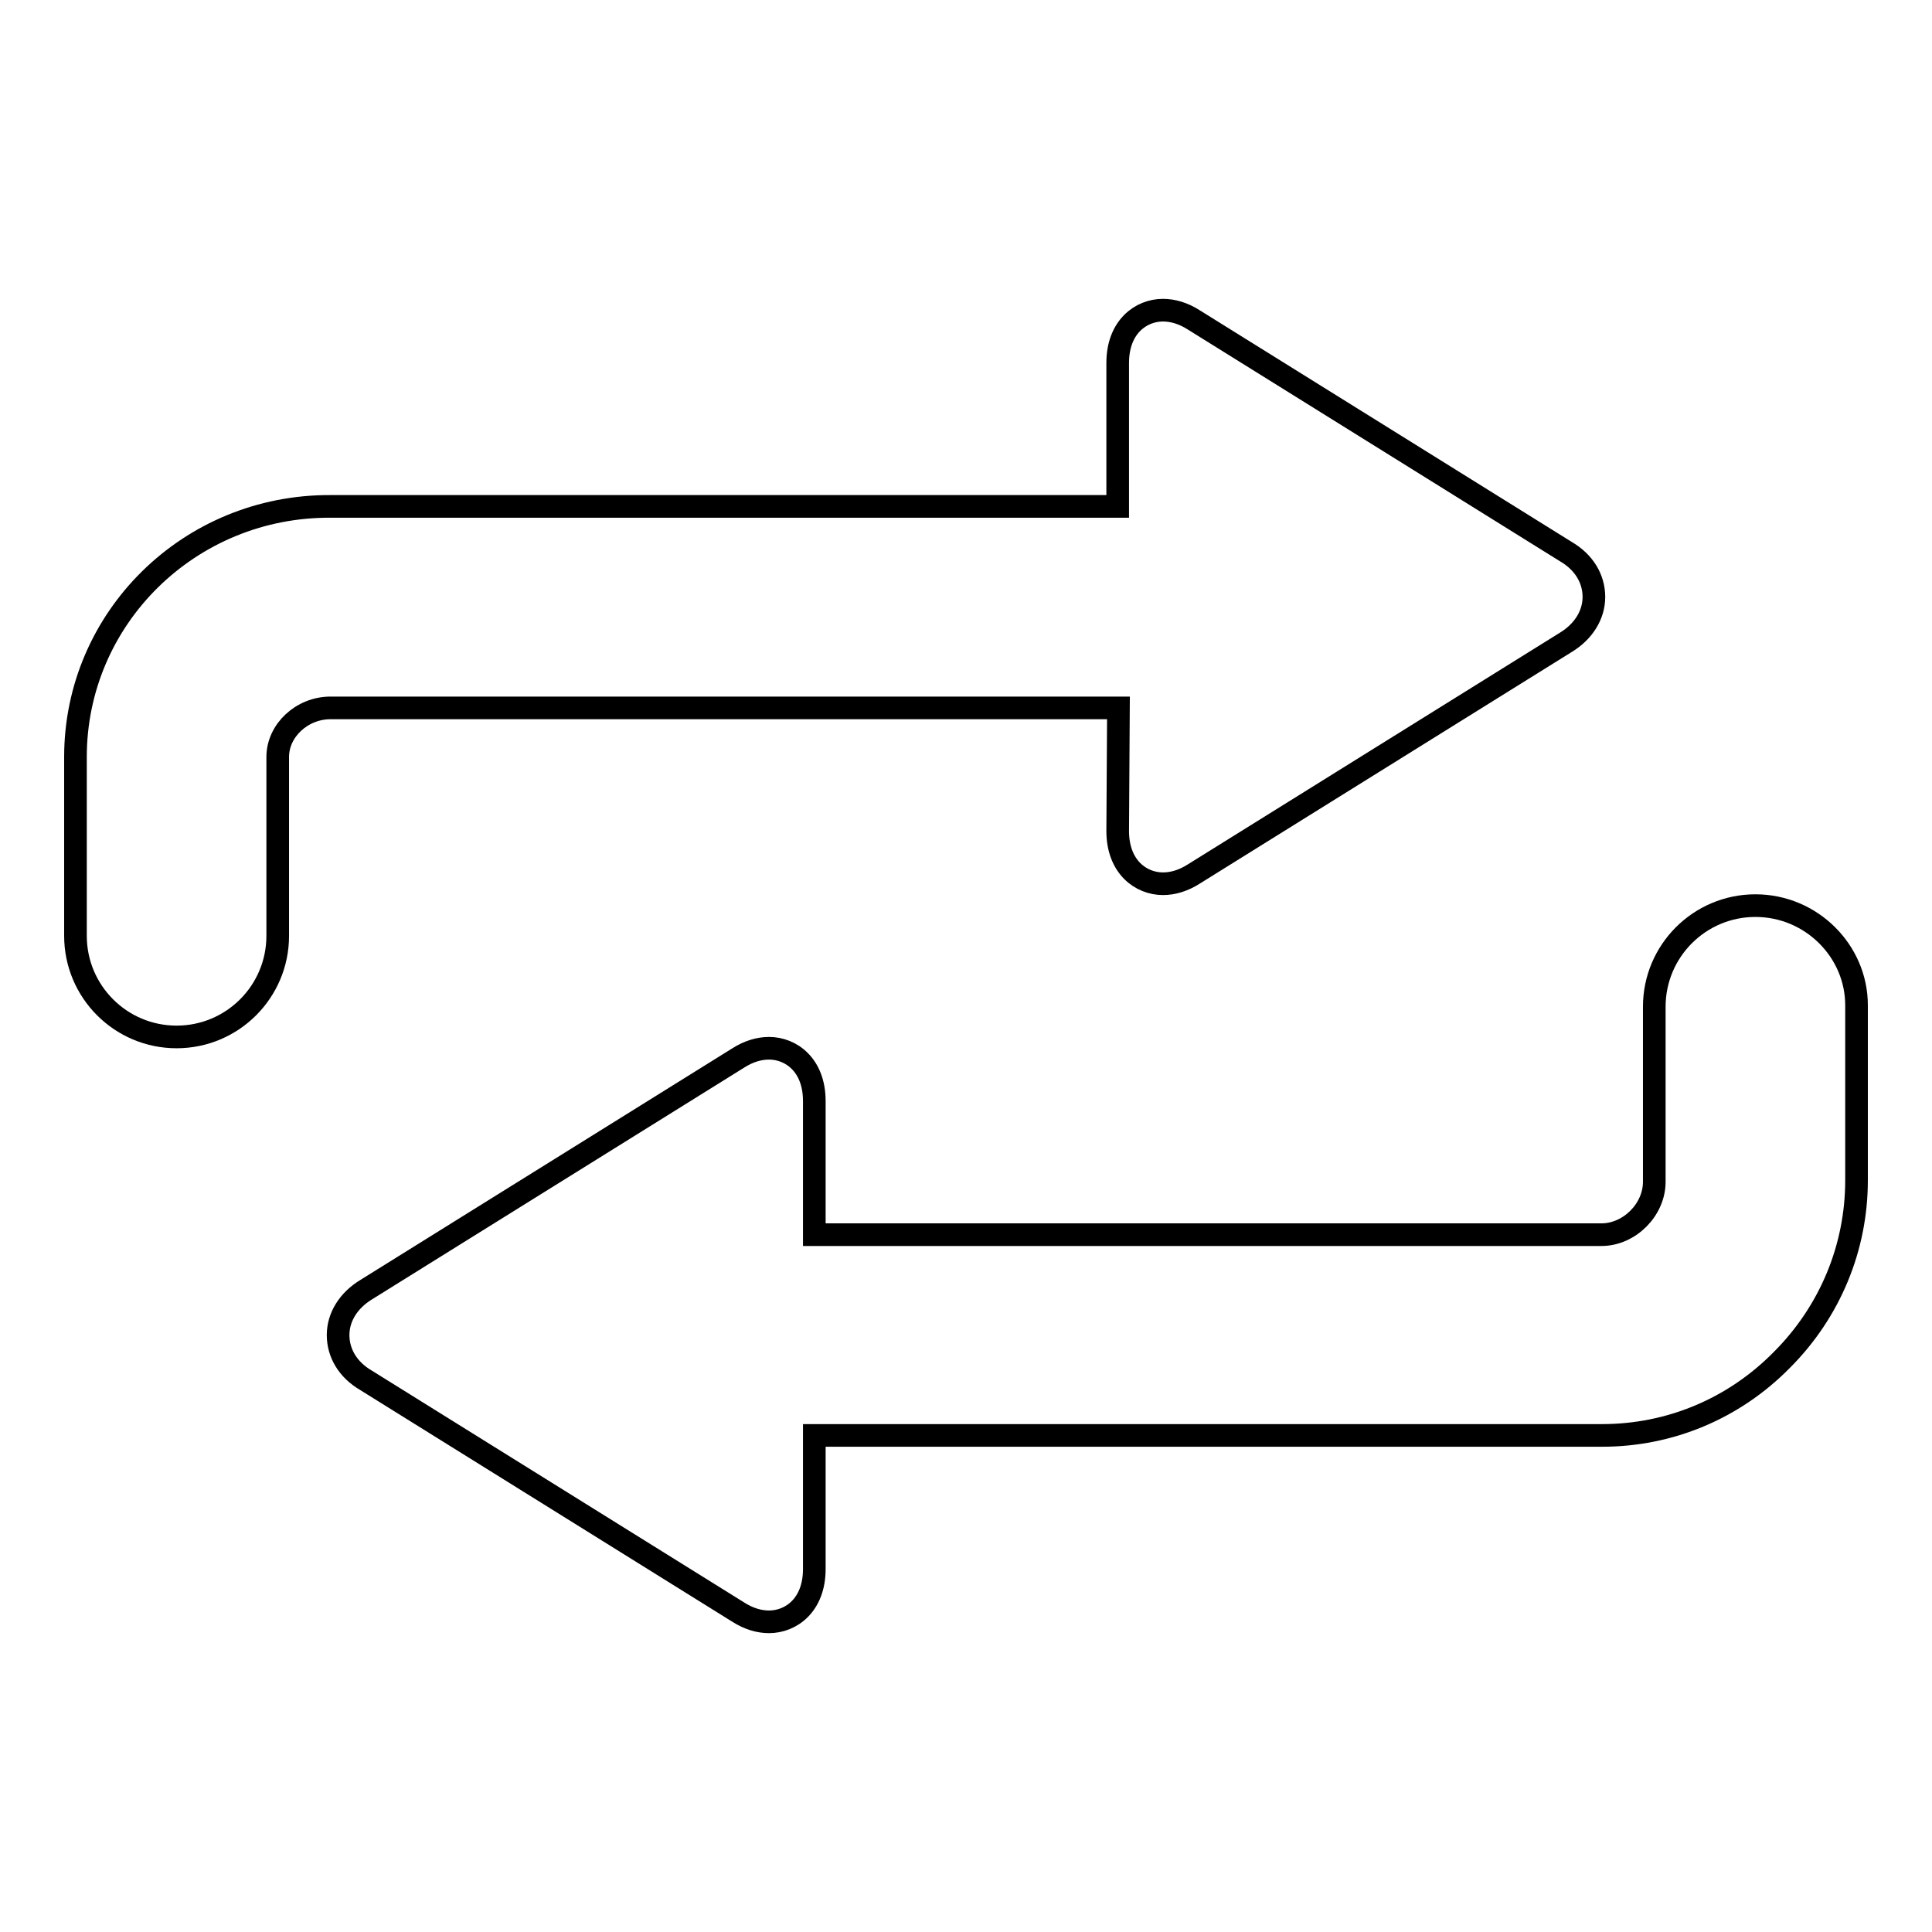 <?xml version="1.0" encoding="utf-8"?>
<!-- Svg Vector Icons : http://www.onlinewebfonts.com/icon -->
<!DOCTYPE svg PUBLIC "-//W3C//DTD SVG 1.1//EN" "http://www.w3.org/Graphics/SVG/1.1/DTD/svg11.dtd">
<svg version="1.1" xmlns="http://www.w3.org/2000/svg" xmlns:xlink="http://www.w3.org/1999/xlink" x="0px" y="0px" viewBox="0 0 256 256" enable-background="new 0 0 256 256" xml:space="preserve">
<g><g><g><path stroke-width="3" fill-opacity="0" stroke="#000000"  d="M148.1,110.1c0,4.8,3.1,7,6,7c1.3,0,2.7-0.4,4.1-1.3l49.3-30.7c2.3-1.4,3.7-3.6,3.7-6c0-2.4-1.3-4.6-3.7-6l-49.3-30.7c-1.4-0.9-2.8-1.3-4.1-1.3c-2.9,0-6,2.2-6,7v19H43.8C25.1,67,10,81.9,10,100.3V124c0,7.4,6,13.4,13.4,13.4s13.4-6,13.4-13.4v-23.7c0-3.5,3.2-6.5,7-6.5h104.4L148.1,110.1L148.1,110.1z"/><path stroke-width="3" fill-opacity="0" stroke="#000000"  d="M232.6,120c-7.4,0-13.4,6-13.4,13.4v23.2c0,3.7-3.3,7-7,7H107.9v-17.7c0-4.8-3.1-7-6-7c-1.3,0-2.7,0.4-4.1,1.3l-49.3,30.7c-2.3,1.4-3.7,3.6-3.7,6s1.3,4.6,3.7,6l49.3,30.7c1.4,0.9,2.8,1.3,4.1,1.3c2.9,0,6-2.2,6-7v-17.7h104.4c8.9,0,17.4-3.5,23.8-10c6.4-6.4,9.9-14.9,9.9-23.8v-23.2C246,126,240,120,232.6,120z"/></g><g></g><g></g><g></g><g></g><g></g><g></g><g></g><g></g><g></g><g></g><g></g><g></g><g></g><g></g><g></g></g></g>
</svg>